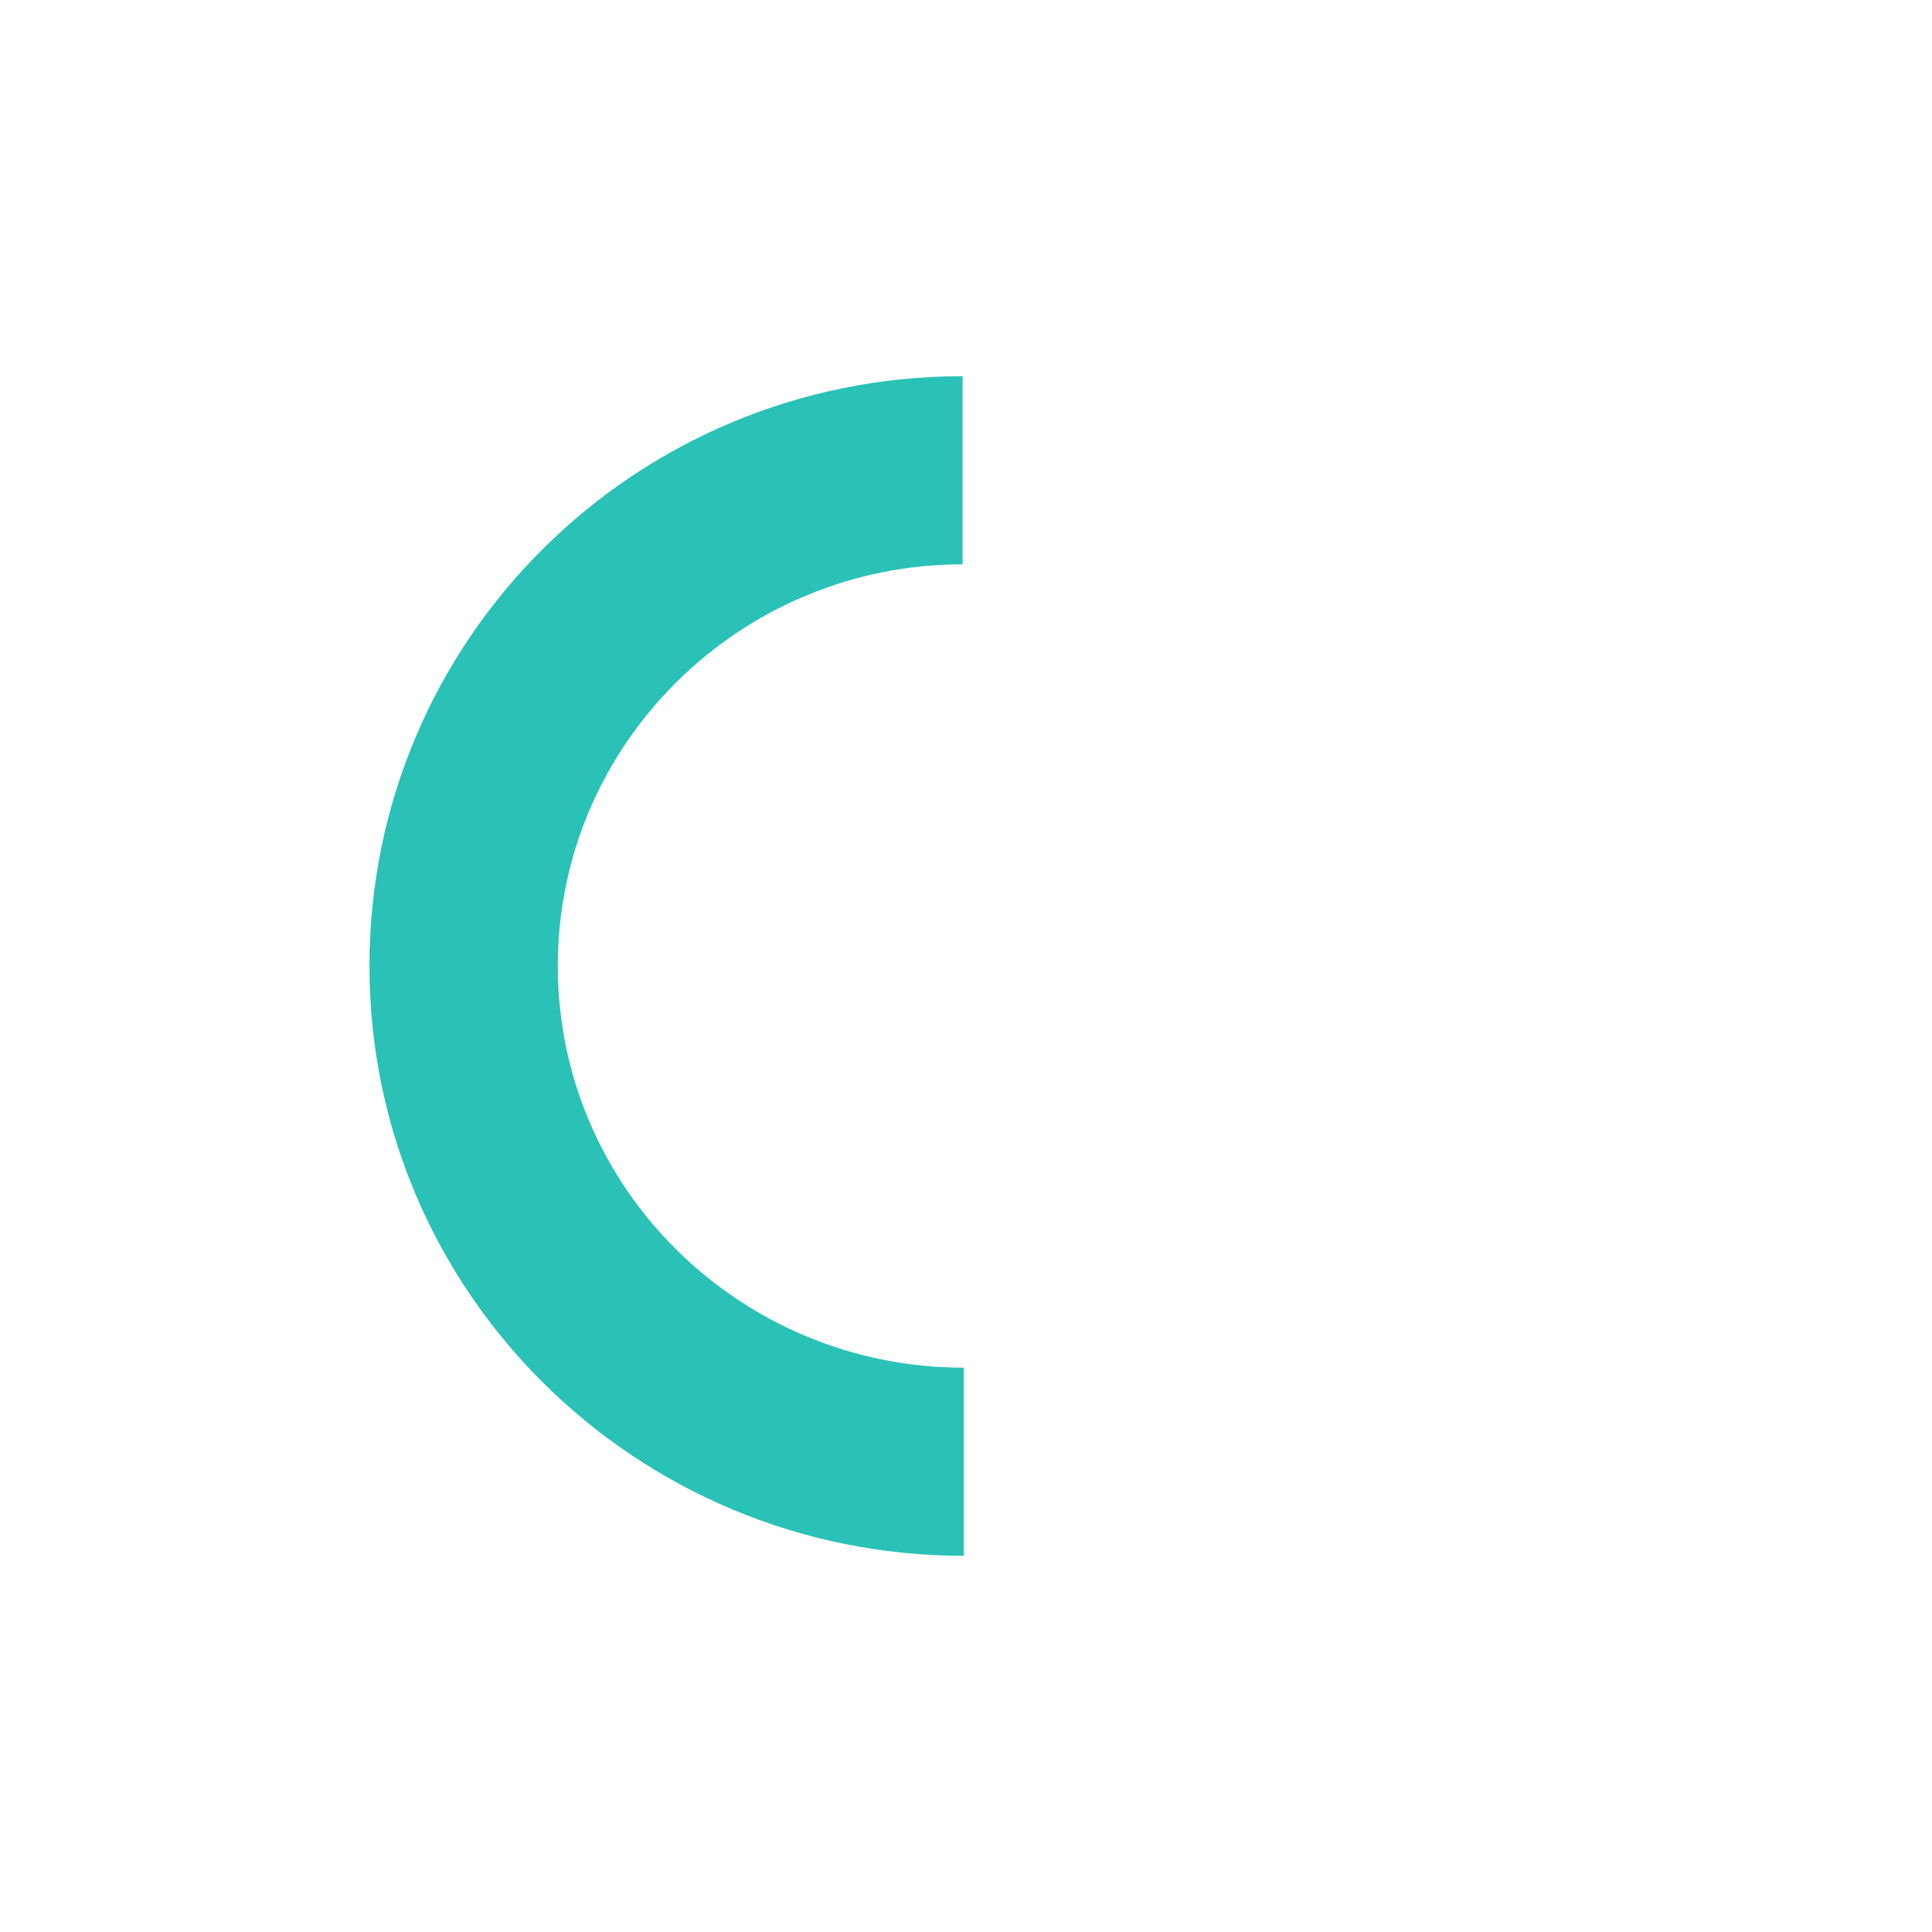 <?xml version="1.0" encoding="UTF-8"?> <svg xmlns="http://www.w3.org/2000/svg" width="400" height="400" viewBox="0 0 400 400" fill="none"> <path d="M115.484 200.001C115.484 154.021 153.211 116.835 199.292 116.835V77.89C131.436 77.89 76.492 132.413 76.492 200.001C76.492 267.588 131.688 322.111 199.546 322.111V283.167C153.211 283.167 115.484 245.981 115.484 200.001Z" fill="#2AC1B7"></path> </svg> 